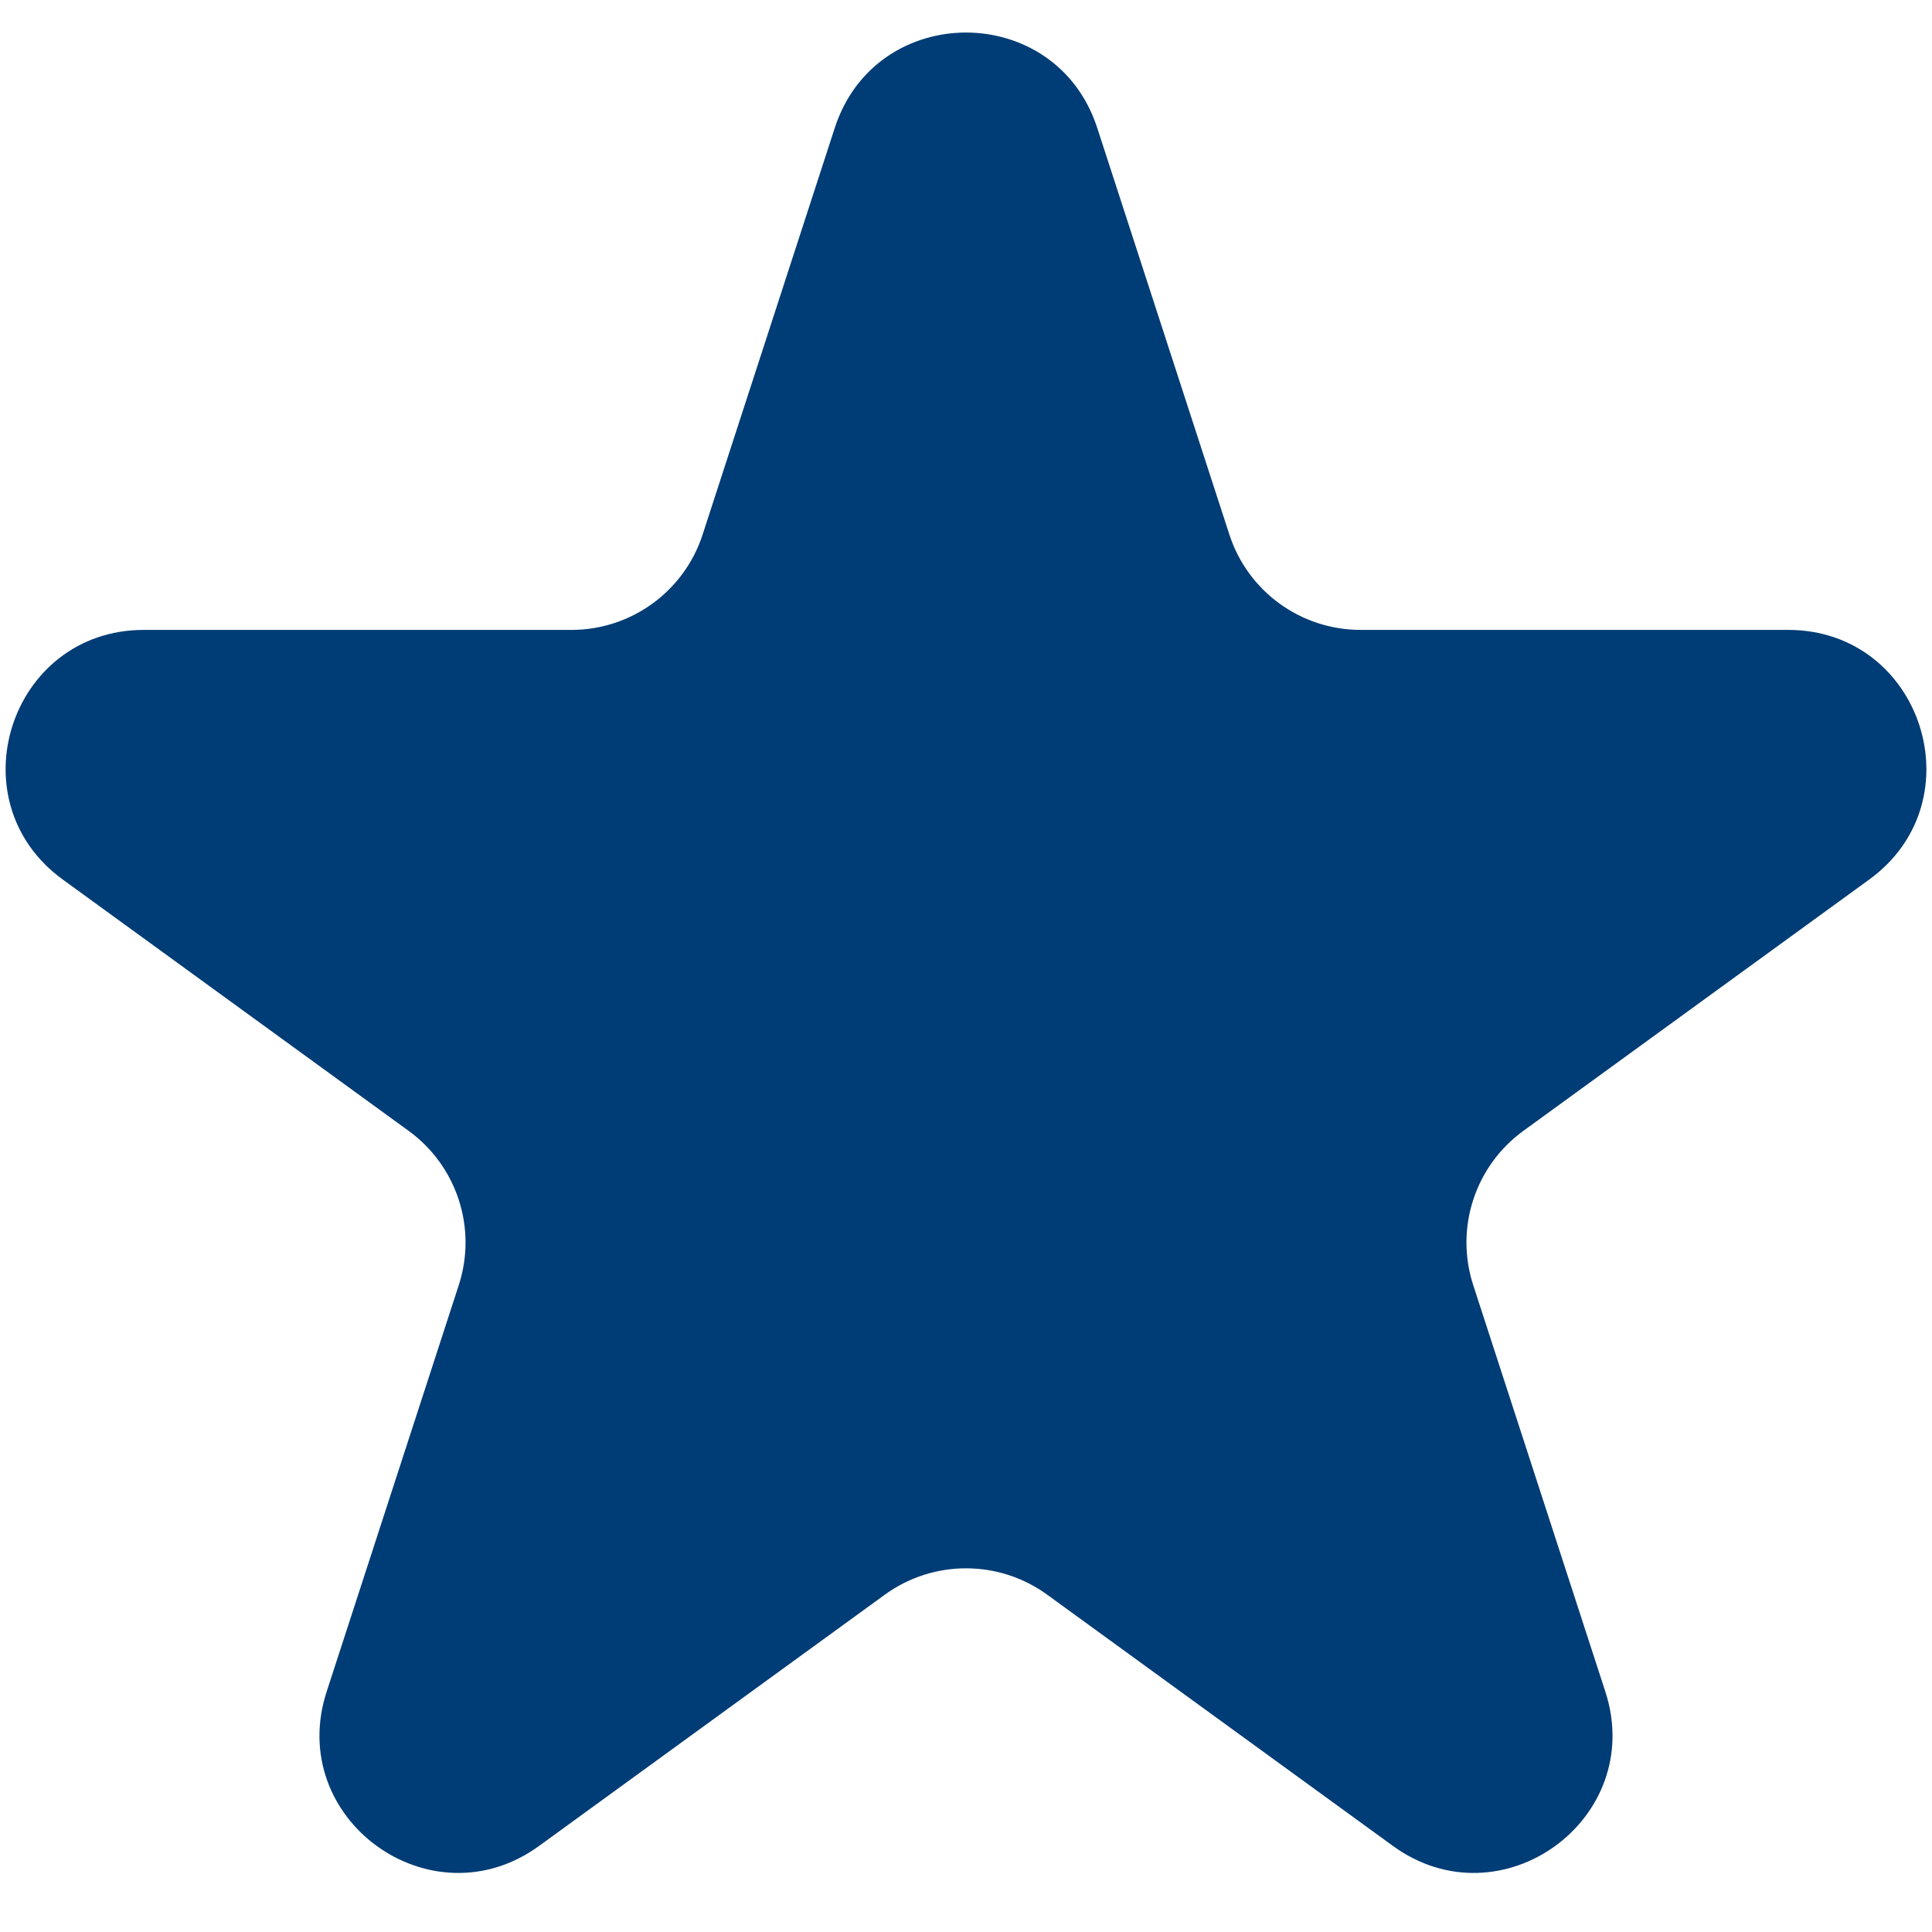 <svg width="28" height="28" viewBox="0 0 28 28" fill="none" xmlns="http://www.w3.org/2000/svg">
<path id="Star 3" d="M12.098 1.854C12.697 0.011 15.303 0.011 15.902 1.854L17.817 7.747C18.084 8.571 18.852 9.129 19.719 9.129H25.915C27.852 9.129 28.658 11.608 27.09 12.747L22.078 16.389C21.377 16.898 21.083 17.801 21.351 18.625L23.266 24.517C23.864 26.36 21.756 27.892 20.188 26.753L15.176 23.111C14.475 22.602 13.525 22.602 12.824 23.111L7.812 26.753C6.244 27.892 4.135 26.36 4.734 24.517L6.649 18.625C6.917 17.801 6.623 16.898 5.922 16.389L0.91 12.747C-0.658 11.608 0.148 9.129 2.085 9.129H8.281C9.148 9.129 9.916 8.571 10.183 7.747L12.098 1.854Z" fill="#003C75"/>
</svg>
